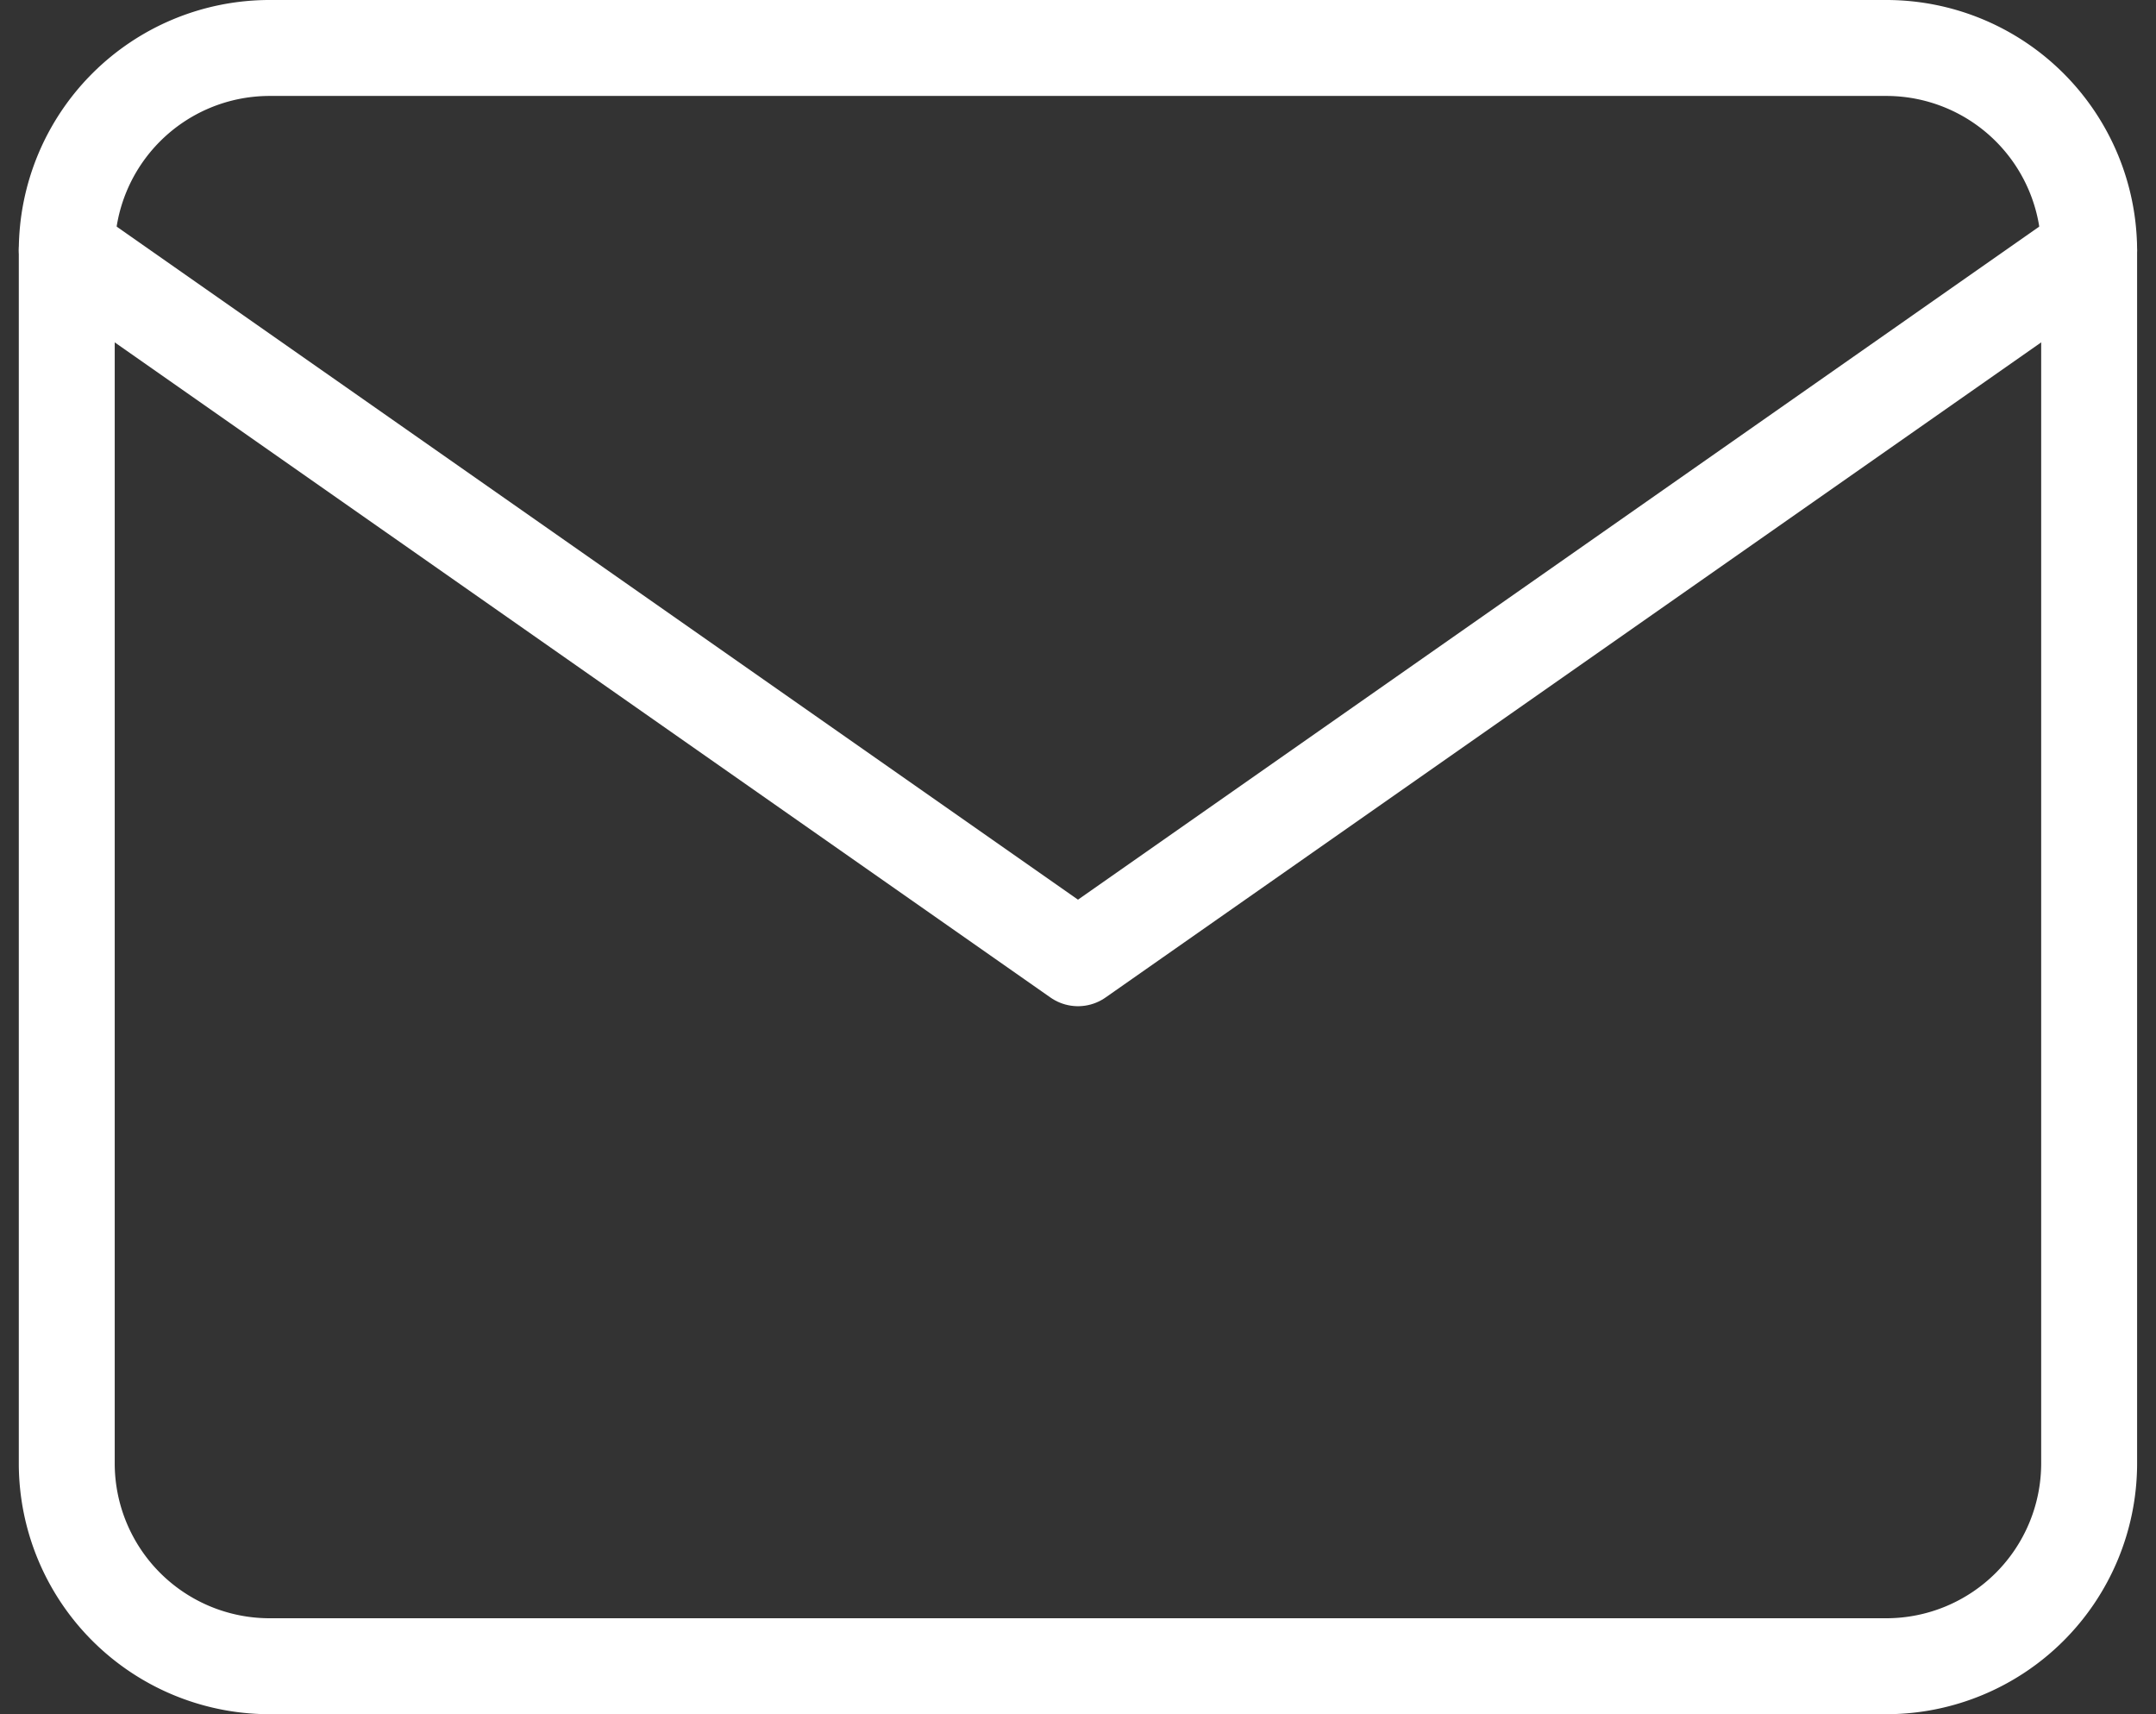 <svg xmlns="http://www.w3.org/2000/svg" width="22.476" height="17.867" viewBox="0 0 22.476 17.867">
  <rect x="0" y="0" width="22.476" height="17.867" fill="#333333" stroke="none"/>
  <g id="Icon_feather-mail" data-name="Icon feather-mail" transform="translate(0.696 0.5)">
    <path id="Path_3866" data-name="Path 3866" d="M5.108,6H21.975a2.115,2.115,0,0,1,2.108,2.108v12.65a2.115,2.115,0,0,1-2.108,2.108H5.108A2.115,2.115,0,0,1,3,20.758V8.108A2.115,2.115,0,0,1,5.108,6Z" transform="translate(-3 -6)" fill="none" stroke="#fff" stroke-linecap="round" stroke-linejoin="round" stroke-width="1"/>
    <path id="Path_3867" data-name="Path 3867" d="M24.083,9,13.542,16.379,3,9" transform="translate(-3 -6.892)" fill="none" stroke="#fff" stroke-linecap="round" stroke-linejoin="round" stroke-width="1"/>
  </g>
</svg>
